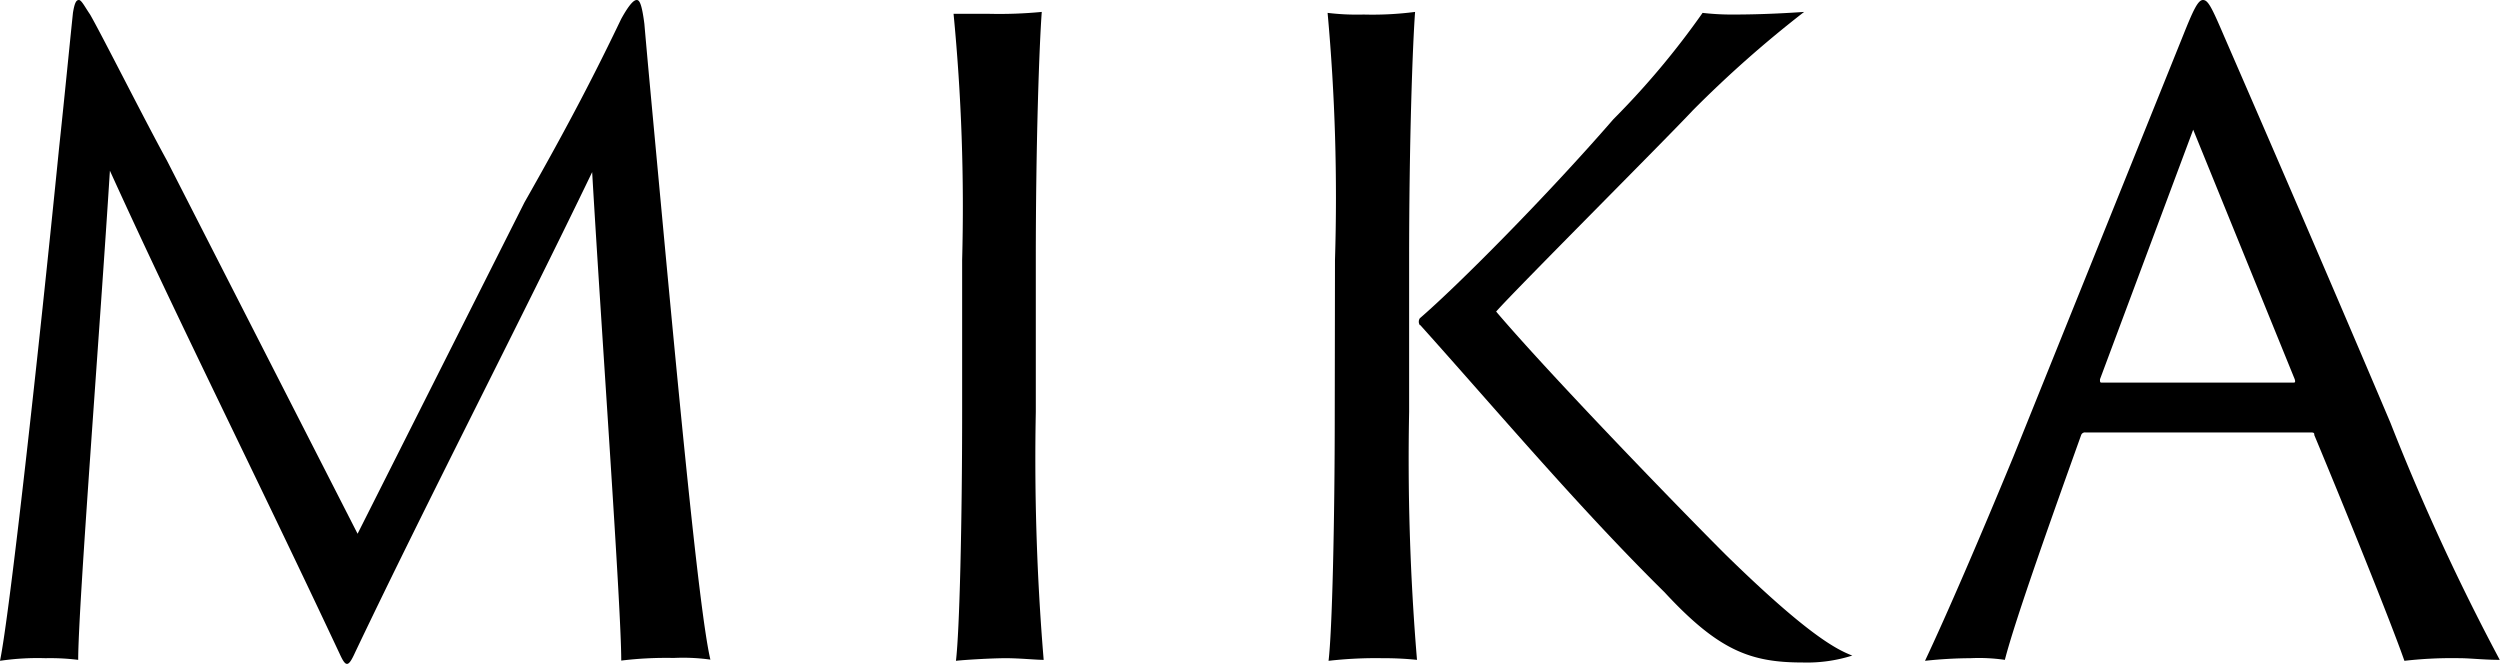 <svg xmlns="http://www.w3.org/2000/svg" viewBox="0 0 104.87 27.85"><g id="レイヤー_2" data-name="レイヤー 2"><g id="txt"><path d="M2.48,6.19c.22-2.05.4-3.92.58-5.65C3.13.11,3.2,0,3.31,0s.25.29.47.61C4.28,1.48,6.05,5,7,6.73l8,15.66,7-13.9C23.9,5.15,25,3,26.06.79c.36-.65.54-.79.65-.79s.21.14.32,1c.15,1.73.33,3.63.51,5.58.79,8.49,1.76,19,2.26,21.09a8.25,8.25,0,0,0-1.54-.07,15.64,15.64,0,0,0-2.2.11c0-2.27-.83-13.75-1.22-20.49C21.78,13.57,17.93,21,14.9,27.36c-.29.64-.39.64-.65.07C10.65,19.76,7.49,13.5,4.61,7.16c-.4,6.41-1.33,18.29-1.33,20.52a9.52,9.52,0,0,0-1.37-.07A10.76,10.76,0,0,0,0,27.72C.4,25.81,1.62,14.79,2.48,6.19Z"/><path d="M40.36,10.91A84.13,84.13,0,0,0,40,.58c.33,0,1.08,0,1.51,0A18.49,18.49,0,0,0,43.7.5c-.1,1.34-.25,5.33-.25,10.44v6.34a101.82,101.82,0,0,0,.33,10.4c-.33,0-1-.07-1.59-.07s-1.76.07-2.09.11c.15-1.23.26-5.76.26-10.44Z"/><path d="M56,10.91A85.41,85.41,0,0,0,55.69.54,10.21,10.21,0,0,0,57.2.61,14,14,0,0,0,59.36.5c-.1,1.34-.25,5.33-.25,10.44v6.34a101.82,101.82,0,0,0,.33,10.4A13.48,13.48,0,0,0,58,27.61a17.46,17.46,0,0,0-2.27.11c.15-1.23.26-5.76.26-10.44Zm3.56,2.73a.26.26,0,0,1,0-.29C61.13,12,64.87,8.24,67.68,5A33.94,33.94,0,0,0,71.42.54a10.52,10.52,0,0,0,1.26.07c1.3,0,2.41-.07,3-.11A48,48,0,0,0,71,4.64c-1.08,1.16-7.48,7.56-8.24,8.43,2.23,2.62,7.49,8.06,9.61,10.18,3.46,3.39,4.68,4,5.33,4.25a6.3,6.3,0,0,1-2.09.29c-2.19,0-3.53-.51-5.79-2.95C66.24,21.31,62.75,17.17,59.58,13.64Z"/><path d="M87.48,18.14a.17.17,0,0,0-.18.11c-1.12,3.13-2.77,7.74-3.2,9.43a7.5,7.5,0,0,0-1.44-.07,18.35,18.35,0,0,0-1.91.11c.9-1.91,2.27-5.08,3.71-8.57L91.58,1.48C92,.43,92.2,0,92.41,0s.36.29.87,1.48c.39.9,3.92,9,7,16.27a94.74,94.74,0,0,0,4.58,9.93c-.65,0-1.26-.07-1.66-.07a17.56,17.56,0,0,0-2.34.11c-.58-1.66-2.56-6.55-3.78-9.47,0-.07,0-.11-.14-.11Zm8.71-2.09c.07,0,.11,0,.07-.14L92,5.44,88.09,15.91c0,.11,0,.14.07.14Z"/></g></g></svg>